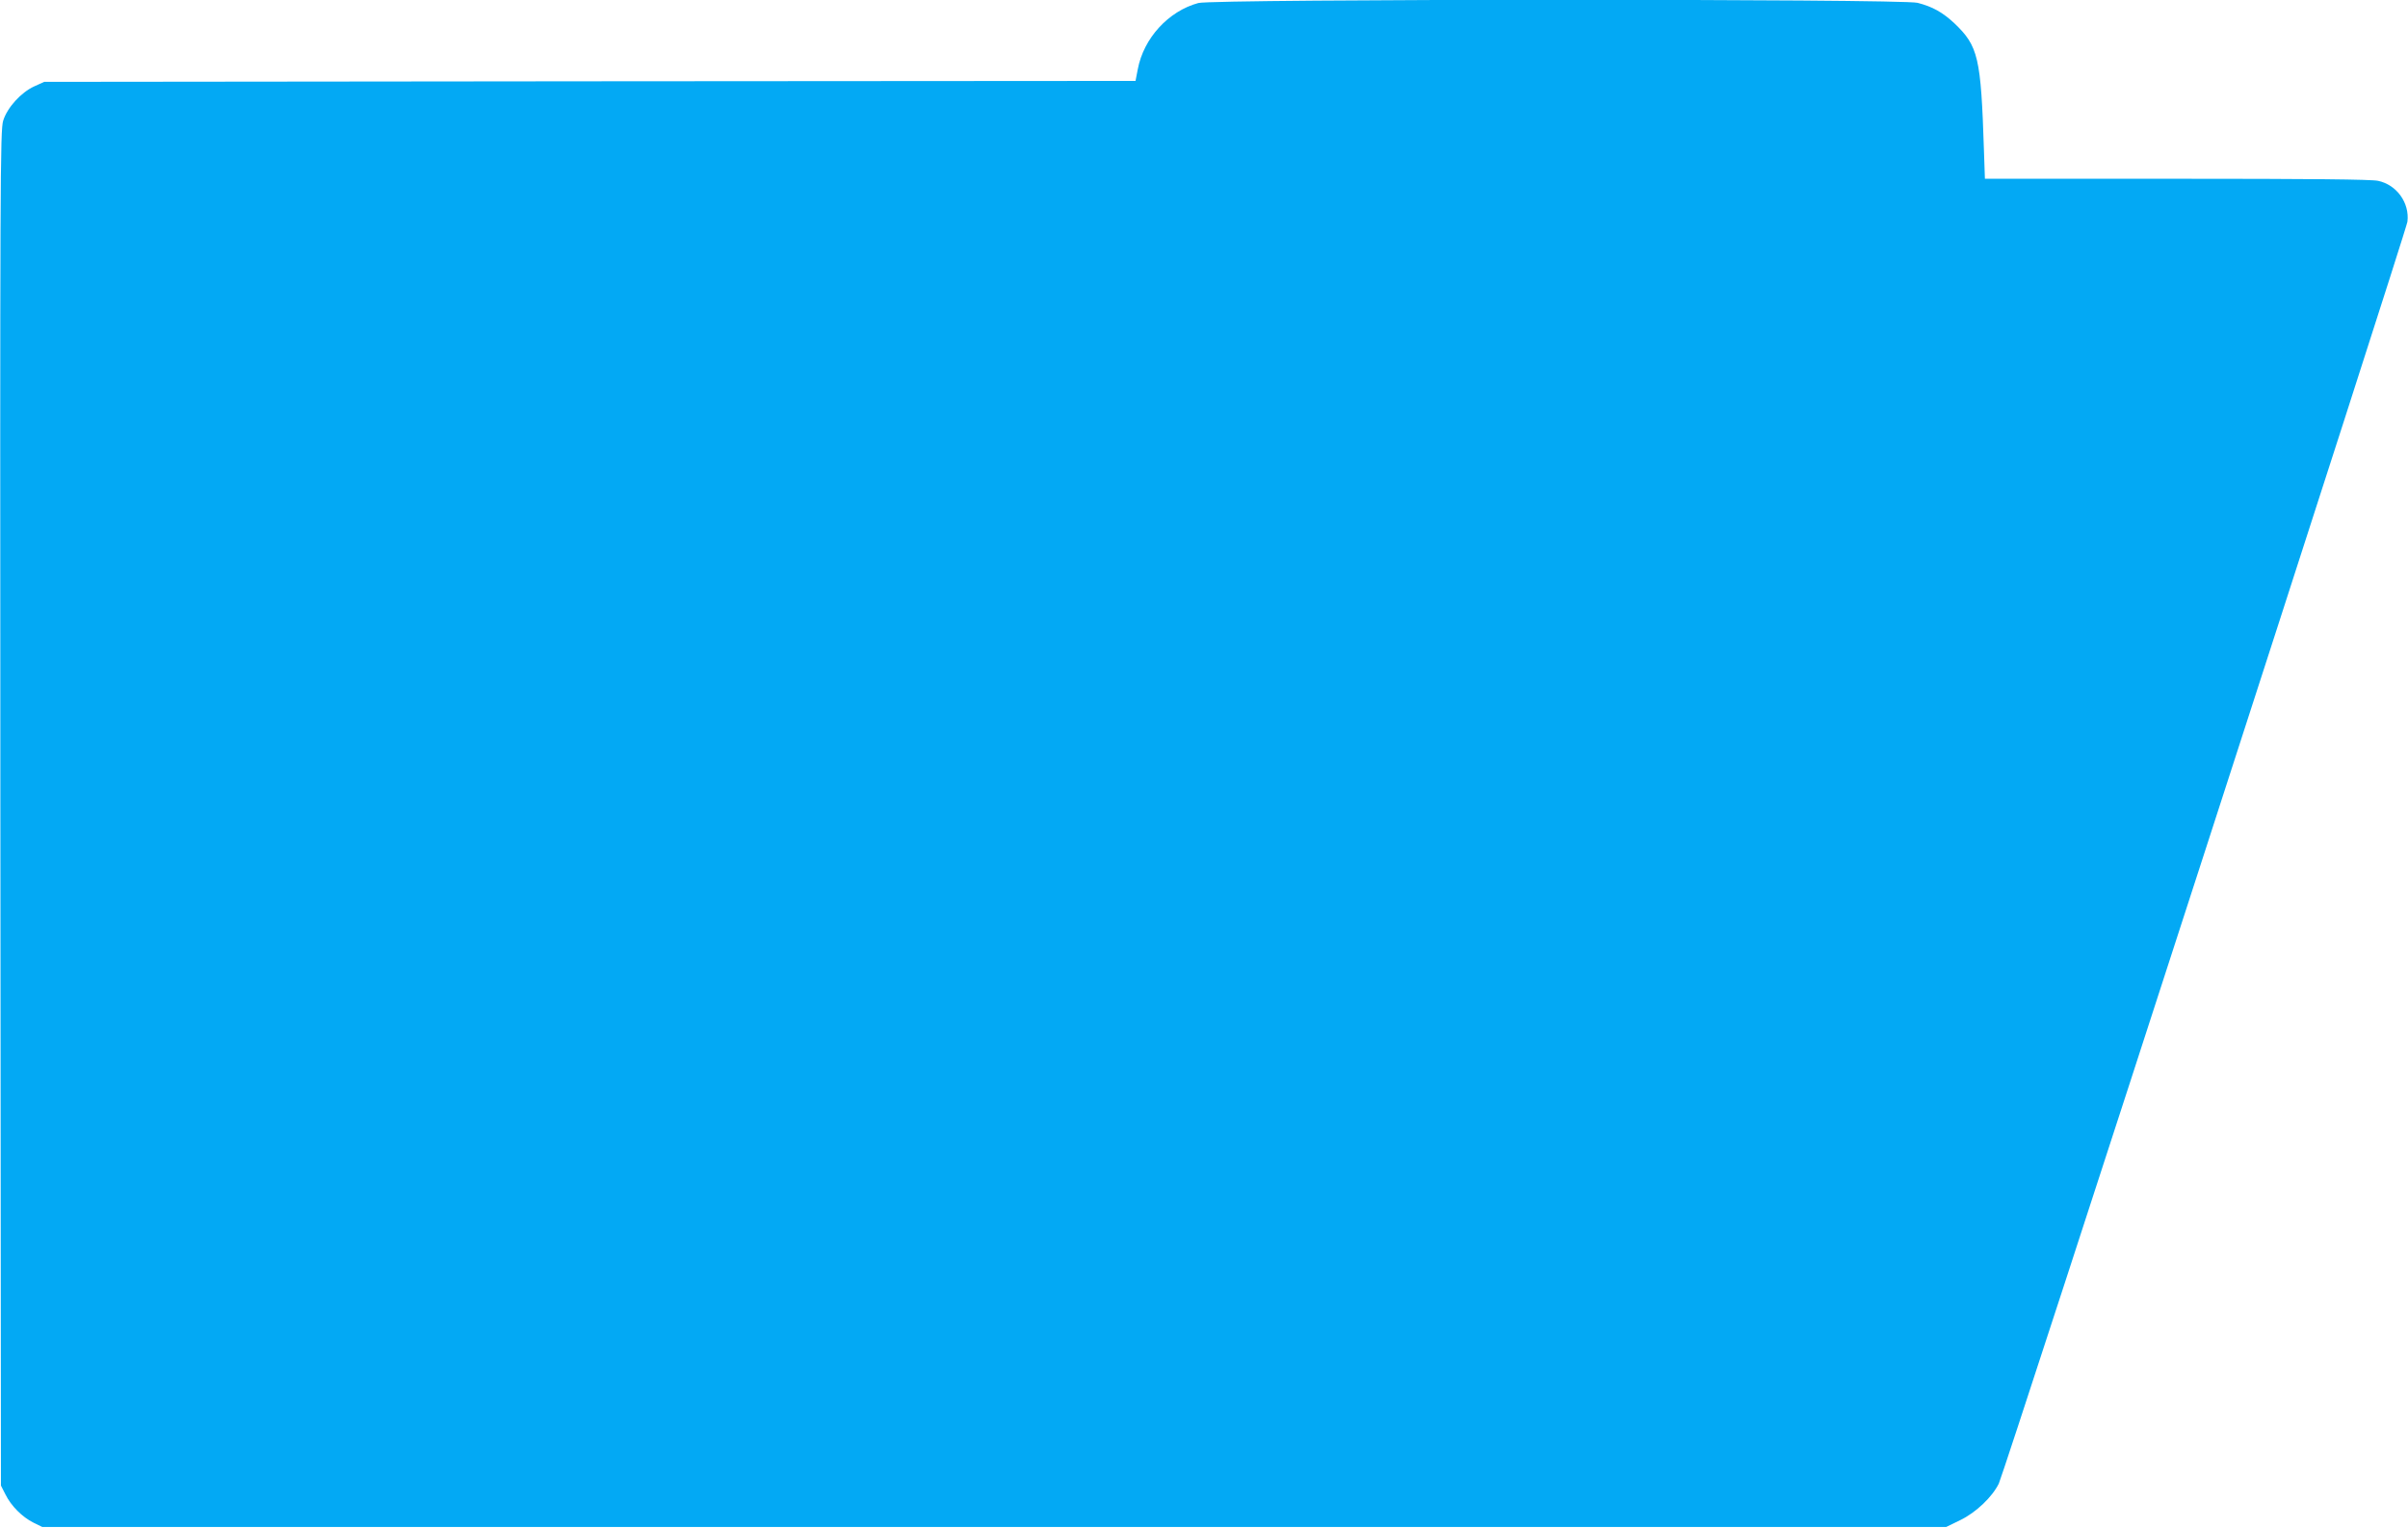 <?xml version="1.0" standalone="no"?>
<!DOCTYPE svg PUBLIC "-//W3C//DTD SVG 20010904//EN"
 "http://www.w3.org/TR/2001/REC-SVG-20010904/DTD/svg10.dtd">
<svg version="1.0" xmlns="http://www.w3.org/2000/svg"
 width="1280pt" height="812pt" viewBox="0 0 1280 812"
 preserveAspectRatio="xMidYMid meet">
<g transform="translate(0,812) scale(0.1,-0.1)"
fill="#03a9f4" stroke="none">
<path d="M6370 8104 c-159 -43 -291 -187 -322 -352 l-12 -62 -2900 -2 -2901
-3 -53 -24 c-70 -32 -143 -112 -165 -182 -16 -50 -17 -306 -15 -3654 l3 -3600
24 -47 c30 -61 89 -120 149 -150 l47 -23 5060 0 5060 0 76 37 c84 41 170 124
204 194 31 66 2166 6656 2172 6706 12 100 -57 196 -156 217 -36 8 -363 11
-1071 11 l-1019 0 -5 148 c-16 498 -30 557 -158 679 -63 58 -114 87 -195 108
-86 22 -3739 21 -3823 -1z"/>
</g>
</svg>
